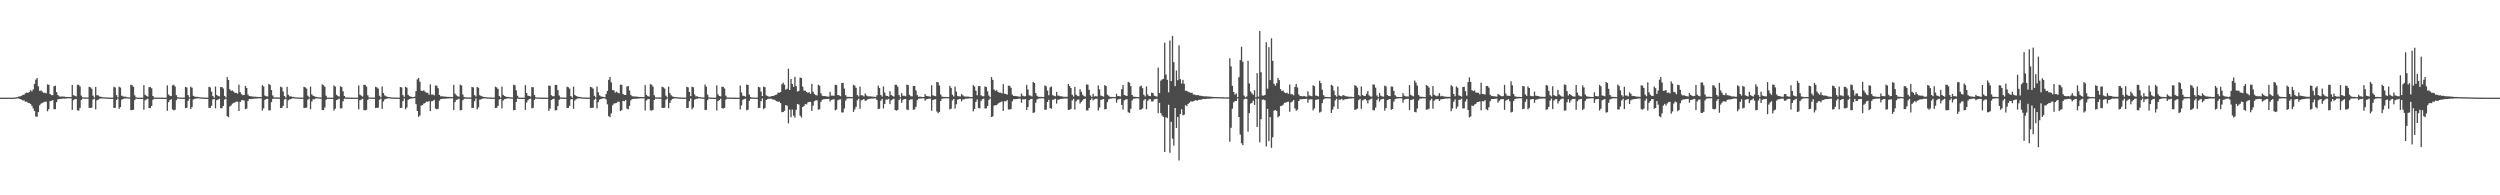 <?xml version="1.0" encoding="UTF-8"?>
<svg xmlns="http://www.w3.org/2000/svg" width="1920" height="150">
  <path d="M0 75.000h1v1.000H0zM1 75.000h1v1.000H1zM2 75.000h1v1.000H2zM3 75.000h1v1.000H3zM4 75.000h1v1.000H4zM5 75.000h1v1.000H5zM6 75.000h1v1.000H6zM7 75.000h1v1.000H7zM8 75.000h1v1.000H8zM9 75.000h1v1.000H9zM10 75.000h1v1.000H10zM11 74.922h1v1.000H11zM12 74.719h1v1.000H12zM13 74.555h1v1.000H13zM14 74.076h1v1.663H14zM15 73.960h1v2.130H15zM16 73.637h1v2.832H16zM17 72.844h1v4.283H17zM18 72.683h1v4.437H18zM19 71.620h1v6.554H19zM20 71.116h1v6.904H20zM21 71.361h1v7.639H21zM22 70.617h1v8.597H22zM23 69.346h1v10.451H23zM24 70.203h1v11.101H24zM25 68.669h1v14.590H25zM26 64.399h1v20.901H26zM27 61.115h1v28.370H27zM28 59.936h1v29.779H28zM29 66.286h1v19.827H29zM30 69.801h1v11.099H30zM31 69.437h1v10.164H31zM32 70.348h1v8.709H32zM33 71.347h1v7.216H33zM34 71.243h1v6.816H34zM35 71.677h1v6.428H35zM36 64.822h1v20.611H36zM37 65.133h1v18.711H37zM38 72.136h1v5.591H38zM39 73.055h1v4.427H39zM40 72.997h1v3.840H40zM41 66.220h1v17.580H41zM42 65.784h1v18.119H42zM43 70.712h1v7.795H43zM44 72.963h1v3.346H44zM45 73.979h1v2.122H45zM46 74.251h1v1.667H46zM47 74.018h1v1.866H47zM48 74.189h1v1.501H48zM49 74.211h1v1.583H49zM50 74.459h1v1.233H50zM51 74.420h1v1.079H51zM52 74.437h1v1.078H52zM53 74.514h1v1.000H53zM54 74.572h1v1.000H54zM55 65.225h1v19.164H55zM56 73.113h1v3.820H56zM57 73.571h1v2.638H57zM58 74.051h1v1.915H58zM59 65.004h1v19.797H59zM60 65.165h1v19.786H60zM61 66.401h1v16.439H61zM62 73.403h1v3.410H62zM63 74.747h1v1.000H63zM64 74.756h1v1.000H64zM65 74.811h1v1.000H65zM66 74.839h1v1.000H66zM67 74.844h1v1.000H67zM68 66.722h1v16.168H68zM69 67.070h1v15.817H69zM70 68.072h1v14.668H70zM71 73.469h1v2.956H71zM72 74.840h1v1.000H72zM73 66.709h1v17.340H73zM74 73.118h1v3.883H74zM75 73.274h1v3.275H75zM76 74.126h1v1.708H76zM77 74.273h1v1.342H77zM78 74.567h1v1.000H78zM79 74.679h1v1.000H79zM80 74.704h1v1.000H80zM81 74.865h1v1.000H81zM82 74.882h1v1.000H82zM83 74.926h1v1.000H83zM84 74.944h1v1.000H84zM85 74.961h1v1.000H85zM86 74.956h1v1.000H86zM87 66.616h1v16.376H87zM88 67.178h1v15.568H88zM89 73.070h1v3.699H89zM90 74.741h1v1.000H90zM91 66.545h1v17.079H91zM92 67.235h1v14.969H92zM93 73.451h1v3.138H93zM94 73.965h1v2.058H94zM95 74.304h1v1.329H95zM96 74.178h1v1.527H96zM97 74.593h1v1.000H97zM98 74.722h1v1.000H98zM99 74.842h1v1.000H99zM100 65.060h1v19.563H100zM101 65.483h1v19.055H101zM102 66.588h1v17.732H102zM103 73.213h1v3.679H103zM104 74.668h1v1.000H104zM105 74.976h1v1.000H105zM106 74.987h1v1.000H106zM107 74.991h1v1.000H107zM108 74.993h1v1.000H108zM109 74.992h1v1.000H109zM110 65.377h1v18.887H110zM111 72.788h1v4.243H111zM112 73.596h1v2.758H112zM113 74.143h1v1.674H113zM114 66.963h1v16.045H114zM115 66.864h1v16.167H115zM116 67.805h1v13.596H116zM117 73.704h1v2.851H117zM118 74.858h1v1.000H118zM119 74.893h1v1.000H119zM120 74.922h1v1.000H120zM121 74.948h1v1.000H121zM122 74.953h1v1.000H122zM123 74.962h1v1.000H123zM124 74.981h1v1.000H124zM125 74.984h1v1.000H125zM126 74.989h1v1.000H126zM127 74.994h1v1.000H127zM128 65.605h1v19.501H128zM129 72.552h1v5.917H129zM130 73.537h1v3.372H130zM131 73.794h1v2.366H131zM132 65.548h1v18.528H132zM133 65.076h1v19.734H133zM134 66.459h1v17.888H134zM135 73.122h1v3.846H135zM136 74.621h1v1.000H136zM137 74.884h1v1.000H137zM138 74.905h1v1.000H138zM139 74.944h1v1.000H139zM140 74.958h1v1.000H140zM141 74.974h1v1.000H141zM142 66.709h1v16.270H142zM143 67.171h1v15.566H143zM144 73.077h1v4.348H144zM145 74.754h1v1.000H145zM146 66.565h1v17.146H146zM147 67.405h1v14.897H147zM148 73.565h1v2.876H148zM149 74.152h1v1.782H149zM150 74.402h1v1.269H150zM151 74.314h1v1.247H151zM152 74.529h1v1.000H152zM153 74.634h1v1.000H153zM154 74.817h1v1.000H154zM155 74.866h1v1.000H155zM156 74.915h1v1.000H156zM157 74.945h1v1.000H157zM158 74.957h1v1.000H158zM159 74.970h1v1.000H159zM160 66.618h1v16.225H160zM161 67.129h1v15.709H161zM162 70.343h1v10.927H162zM163 73.799h1v2.568H163zM164 74.976h1v1.000H164zM165 66.466h1v16.758H165zM166 72.922h1v4.013H166zM167 73.801h1v2.618H167zM168 74.017h1v1.814H168zM169 66.889h1v16.211H169zM170 66.889h1v16.229H170zM171 68.015h1v13.418H171zM172 73.666h1v2.796H172zM173 74.856h1v1.000H173zM174 59.162h1v30.056H174zM175 61.447h1v28.544H175zM176 68.559h1v13.214H176zM177 69.735h1v11.259H177zM178 69.455h1v10.164H178zM179 70.349h1v8.702H179zM180 71.357h1v7.214H180zM181 71.252h1v6.807H181zM182 71.954h1v6.140H182zM183 64.953h1v20.302H183zM184 70.732h1v7.582H184zM185 72.317h1v4.756H185zM186 73.130h1v3.696H186zM187 72.966h1v4.218H187zM188 65.970h1v17.891H188zM189 67.579h1v15.819H189zM190 72.597h1v4.922H190zM191 73.749h1v2.284H191zM192 73.951h1v2.195H192zM193 74.026h1v1.912H193zM194 74.166h1v1.699H194zM195 74.284h1v1.392H195zM196 74.229h1v1.557H196zM197 74.437h1v1.250H197zM198 74.426h1v1.065H198zM199 74.437h1v1.075H199zM200 74.512h1v1.000H200zM201 65.400h1v19.549H201zM202 66.363h1v16.892H202zM203 73.408h1v3.275H203zM204 73.910h1v2.057H204zM205 74.097h1v1.856H205zM206 64.399h1v20.403H206zM207 65.184h1v19.533H207zM208 69.157h1v9.276H208zM209 73.342h1v2.564H209zM210 74.725h1v1.000H210zM211 74.803h1v1.000H211zM212 74.813h1v1.000H212zM213 74.856h1v1.000H213zM214 74.868h1v1.000H214zM215 66.559h1v16.320H215zM216 67.125h1v15.759H216zM217 70.308h1v10.978H217zM218 73.747h1v2.655H218zM219 74.896h1v1.000H219zM220 66.641h1v16.400H220zM221 72.830h1v4.249H221zM222 73.985h1v2.303H222zM223 73.932h1v2.195H223zM224 74.429h1v1.139H224zM225 74.336h1v1.185H225zM226 74.758h1v1.000H226zM227 74.799h1v1.000H227zM228 74.849h1v1.000H228zM229 74.879h1v1.000H229zM230 74.925h1v1.000H230zM231 74.938h1v1.000H231zM232 74.951h1v1.000H232zM233 66.649h1v16.355H233zM234 67.099h1v15.740H234zM235 68.055h1v14.657H235zM236 73.532h1v3.012H236zM237 74.769h1v1.000H237zM238 66.515h1v17.391H238zM239 72.501h1v5.459H239zM240 73.512h1v2.733H240zM241 73.949h1v2.327H241zM242 74.407h1v1.266H242zM243 74.470h1v1.056H243zM244 74.736h1v1.000H244zM245 74.746h1v1.000H245zM246 74.826h1v1.000H246zM247 64.799h1v19.707H247zM248 65.442h1v19.068H248zM249 66.592h1v16.013H249zM250 73.542h1v3.114H250zM251 74.954h1v1.000H251zM252 74.984h1v1.000H252zM253 74.987h1v1.000H253zM254 74.990h1v1.000H254zM255 74.994h1v1.000H255zM256 65.584h1v19.378H256zM257 66.528h1v16.972H257zM258 72.757h1v4.138H258zM259 73.788h1v2.579H259zM260 74.157h1v1.572H260zM261 66.266h1v17.033H261zM262 66.935h1v16.172H262zM263 70.124h1v7.704H263zM264 73.690h1v2.080H264zM265 74.862h1v1.000H265zM266 74.874h1v1.000H266zM267 74.926h1v1.000H267zM268 74.952h1v1.000H268zM269 74.963h1v1.000H269zM270 74.970h1v1.000H270zM271 74.985h1v1.000H271zM272 74.987h1v1.000H272zM273 74.992h1v1.000H273zM274 74.992h1v1.000H274zM275 65.618h1v18.368H275zM276 72.714h1v4.271H276zM277 73.406h1v3.089H277zM278 74.117h1v1.772H278zM279 65.064h1v19.464H279zM280 65.212h1v19.594H280zM281 66.519h1v17.739H281zM282 73.186h1v3.520H282zM283 74.798h1v1.000H283zM284 74.897h1v1.000H284zM285 74.908h1v1.000H285zM286 74.937h1v1.000H286zM287 74.962h1v1.000H287zM288 66.664h1v16.331H288zM289 67.106h1v15.725H289zM290 68.055h1v14.656H290zM291 73.530h1v3.046H291zM292 74.752h1v1.000H292zM293 66.416h1v17.185H293zM294 71.356h1v6.581H294zM295 73.245h1v3.116H295zM296 73.957h1v1.954H296zM297 74.323h1v1.402H297zM298 74.479h1v1.000H298zM299 74.670h1v1.000H299zM300 74.727h1v1.000H300zM301 74.844h1v1.000H301zM302 74.911h1v1.000H302zM303 74.931h1v1.000H303zM304 74.936h1v1.000H304zM305 74.954h1v1.000H305zM306 74.978h1v1.000H306zM307 66.822h1v16.123H307zM308 67.187h1v15.617H308zM309 73.074h1v4.618H309zM310 74.343h1v1.249H310zM311 66.658h1v17.264H311zM312 67.333h1v15.225H312zM313 72.819h1v3.901H313zM314 73.906h1v2.104H314zM315 74.155h1v1.616H315zM316 74.517h1v1.064H316zM317 74.579h1v1.000H317zM318 74.227h1v1.070H318zM319 69.948h1v10.016H319zM320 60.967h1v24.282H320zM321 59.807h1v29.944H321zM322 62.756h1v25.911H322zM323 69.611h1v11.466H323zM324 69.955h1v10.767H324zM325 69.319h1v10.235H325zM326 70.397h1v8.770H326zM327 71.249h1v6.837H327zM328 71.167h1v7.008H328zM329 72.645h1v5.036H329zM330 64.752h1v20.522H330zM331 72.641h1v5.196H331zM332 72.568h1v4.935H332zM333 73.195h1v3.434H333zM334 65.716h1v17.632H334zM335 65.799h1v18.058H335zM336 67.755h1v15.817H336zM337 72.845h1v4.417H337zM338 73.975h1v2.168H338zM339 73.919h1v2.005H339zM340 74.069h1v1.691H340zM341 74.208h1v1.702H341zM342 74.212h1v1.586H342zM343 74.382h1v1.289H343zM344 74.410h1v1.204H344zM345 74.440h1v1.073H345zM346 74.437h1v1.066H346zM347 74.524h1v1.000H347zM348 65.150h1v19.407H348zM349 71.876h1v6.573H349zM350 73.231h1v3.455H350zM351 73.950h1v2.506H351zM352 74.246h1v1.548H352zM353 65.003h1v19.753H353zM354 65.626h1v18.885H354zM355 72.594h1v4.427H355zM356 74.506h1v1.355H356zM357 74.770h1v1.000H357zM358 74.806h1v1.000H358zM359 74.838h1v1.000H359zM360 74.857h1v1.000H360zM361 74.854h1v1.000H361zM362 66.778h1v16.104H362zM363 67.109h1v15.751H363zM364 73.038h1v4.678H364zM365 74.087h1v1.559H365zM366 66.815h1v17.221H366zM367 67.449h1v15.016H367zM368 73.114h1v3.454H368zM369 73.783h1v2.489H369zM370 74.072h1v1.723H370zM371 74.467h1v1.170H371zM372 74.545h1v1.000H372zM373 74.659h1v1.000H373zM374 74.810h1v1.000H374zM375 74.876h1v1.000H375zM376 74.871h1v1.000H376zM377 74.930h1v1.000H377zM378 74.934h1v1.000H378zM379 74.955h1v1.000H379zM380 66.537h1v16.440H380zM381 67.127h1v15.739H381zM382 68.304h1v13.006H382zM383 73.799h1v2.566H383zM384 74.967h1v1.000H384zM385 66.570h1v16.621H385zM386 72.898h1v4.246H386zM387 73.705h1v2.456H387zM388 74.174h1v1.721H388zM389 74.506h1v1.175H389zM390 74.451h1v1.018H390zM391 74.719h1v1.000H391zM392 74.773h1v1.000H392zM393 74.862h1v1.000H393zM394 65.084h1v19.576H394zM395 65.476h1v18.990H395zM396 69.368h1v8.902H396zM397 73.541h1v2.209H397zM398 74.971h1v1.000H398zM399 74.983h1v1.000H399zM400 74.987h1v1.000H400zM401 74.992h1v1.000H401zM402 74.993h1v1.000H402zM403 65.359h1v19.015H403zM404 71.395h1v7.353H404zM405 73.470h1v3.527H405zM406 73.708h1v2.410H406zM407 74.185h1v1.535H407zM408 66.898h1v16.370H408zM409 66.972h1v15.833H409zM410 72.959h1v3.724H410zM411 74.651h1v1.007H411zM412 74.883h1v1.000H412zM413 74.899h1v1.000H413zM414 74.930h1v1.000H414zM415 74.952h1v1.000H415zM416 74.968h1v1.000H416zM417 74.974h1v1.000H417zM418 74.982h1v1.000H418zM419 74.991h1v1.000H419zM420 74.992h1v1.000H420zM421 65.691h1v19.436H421zM422 65.931h1v17.466H422zM423 73.188h1v3.593H423zM424 73.894h1v2.216H424zM425 73.956h1v1.874H425zM426 65.200h1v19.608H426zM427 65.259h1v19.366H427zM428 69.237h1v12.288H428zM429 73.391h1v3.272H429zM430 74.861h1v1.000H430zM431 74.892h1v1.000H431zM432 74.931h1v1.000H432zM433 74.943h1v1.000H433zM434 74.958h1v1.000H434zM435 66.616h1v16.358H435zM436 67.029h1v15.841H436zM437 68.069h1v13.236H437zM438 73.799h1v2.569H438zM439 74.975h1v1.000H439zM440 66.551h1v17.064H440zM441 72.891h1v4.308H441zM442 73.675h1v2.521H442zM443 74.159h1v1.529H443zM444 74.388h1v1.280H444zM445 74.469h1v1.001H445zM446 74.754h1v1.000H446zM447 74.798h1v1.000H447zM448 74.879h1v1.000H448zM449 74.911h1v1.000H449zM450 74.928h1v1.000H450zM451 74.946h1v1.000H451zM452 74.949h1v1.000H452zM453 66.700h1v16.192H453zM454 67.093h1v15.738H454zM455 68.043h1v14.681H455zM456 73.527h1v3.056H456zM457 74.753h1v1.000H457zM458 66.435h1v16.808H458zM459 70.936h1v7.564H459zM460 73.202h1v3.356H460zM461 74.053h1v1.995H461zM462 74.240h1v1.481H462zM463 74.454h1v1.046H463zM464 74.584h1v1.000H464zM465 72.123h1v4.234H465zM466 69.848h1v10.294H466zM467 61.282h1v27.956H467zM468 59.151h1v30.832H468zM469 63.288h1v23.740H469zM470 69.154h1v11.741H470zM471 69.398h1v10.173H471zM472 71.131h1v8.163H472zM473 70.348h1v8.726H473zM474 71.223h1v6.867H474zM475 71.670h1v6.450H475zM476 65.040h1v20.275H476zM477 65.105h1v19.484H477zM478 72.168h1v5.291H478zM479 72.834h1v4.905H479zM480 72.959h1v3.863H480zM481 66.439h1v17.033H481zM482 66.103h1v17.908H482zM483 69.482h1v11.828H483zM484 72.806h1v4.280H484zM485 73.924h1v2.197H485zM486 74.044h1v1.859H486zM487 74.072h1v1.784H487zM488 74.204h1v1.670H488zM489 74.211h1v1.572H489zM490 74.385h1v1.299H490zM491 74.426h1v1.192H491zM492 74.437h1v1.080H492zM493 74.510h1v1.000H493zM494 74.576h1v1.000H494zM495 65.369h1v19.488H495zM496 72.919h1v4.241H496zM497 73.817h1v2.398H497zM498 74.126h1v1.909H498zM499 64.664h1v20.000H499zM500 65.062h1v19.955H500zM501 66.519h1v17.894H501zM502 73.187h1v3.623H502zM503 74.762h1v1.000H503zM504 74.806h1v1.000H504zM505 74.825h1v1.000H505zM506 74.862h1v1.000H506zM507 74.844h1v1.000H507zM508 66.628h1v16.209H508zM509 67.052h1v15.819H509zM510 68.012h1v14.751H510zM511 73.489h1v3.116H511zM512 74.686h1v1.000H512zM513 66.579h1v16.516H513zM514 71.514h1v7.515H514zM515 73.172h1v3.842H515zM516 74.084h1v1.919H516zM517 74.329h1v1.370H517zM518 74.531h1v1.000H518zM519 74.643h1v1.000H519zM520 74.712h1v1.000H520zM521 74.818h1v1.000H521zM522 74.854h1v1.000H522zM523 74.912h1v1.000H523zM524 74.930h1v1.000H524zM525 74.954h1v1.000H525zM526 74.951h1v1.000H526zM527 66.668h1v16.346H527zM528 67.143h1v15.666H528zM529 70.650h1v7.044H529zM530 73.792h1v1.808H530zM531 66.569h1v17.388H531zM532 66.999h1v15.645H532zM533 72.489h1v4.042H533zM534 74.052h1v1.911H534zM535 73.908h1v1.856H535zM536 74.498h1v1.078H536zM537 74.596h1v1.000H537zM538 74.706h1v1.000H538zM539 74.810h1v1.000H539zM540 74.862h1v1.000H540zM541 64.941h1v19.613H541zM542 66.584h1v17.746H542zM543 72.660h1v4.257H543zM544 74.690h1v1.000H544zM545 74.980h1v1.000H545zM546 74.983h1v1.000H546zM547 74.990h1v1.000H547zM548 74.994h1v1.000H548zM549 74.994h1v1.000H549zM550 65.547h1v19.331H550zM551 72.478h1v5.168H551zM552 73.733h1v3.071H552zM553 74.037h1v1.774H553zM554 66.584h1v16.480H554zM555 66.770h1v16.582H555zM556 67.958h1v14.885H556zM557 73.485h1v3.017H557zM558 74.813h1v1.000H558zM559 74.880h1v1.000H559zM560 74.931h1v1.000H560zM561 74.943h1v1.000H561zM562 74.962h1v1.000H562zM563 74.968h1v1.000H563zM564 74.980h1v1.000H564zM565 74.990h1v1.000H565zM566 74.992h1v1.000H566zM567 74.993h1v1.000H567zM568 65.616h1v18.450H568zM569 70.975h1v10.015H569zM570 73.487h1v3.191H570zM571 73.685h1v2.444H571zM572 74.218h1v1.544H572zM573 64.913h1v19.822H573zM574 65.261h1v18.998H574zM575 72.589h1v4.837H575zM576 74.543h1v1.270H576zM577 74.876h1v1.000H577zM578 74.916h1v1.000H578zM579 74.946h1v1.000H579zM580 74.946h1v1.000H580zM581 74.976h1v1.000H581zM582 66.664h1v16.356H582zM583 67.128h1v15.672H583zM584 70.340h1v7.350H584zM585 73.801h1v1.792H585zM586 66.519h1v17.391H586zM587 66.981h1v15.976H587zM588 73.224h1v3.552H588zM589 73.832h1v2.227H589zM590 74.201h1v1.629H590zM591 74.236h1v1.532H591zM592 73.852h1v2.013H592zM593 73.686h1v2.729H593zM594 73.548h1v2.957H594zM595 72.847h1v4.244H595zM596 72.624h1v5.119H596zM597 71.114h1v7.061H597zM598 71.242h1v6.764H598zM599 70.691h1v8.517H599zM600 64.733h1v21.435H600zM601 63.528h1v22.502H601zM602 65.066h1v20.039H602zM603 68.844h1v11.836H603zM604 68.125h1v13.112H604zM605 52.801h1v41.950H605zM606 69.129h1v15.051H606zM607 60.612h1v29.393H607zM608 64.452h1v19.711H608zM609 66.690h1v22.073H609zM610 58.965h1v31.419H610zM611 66.183h1v18.220H611zM612 70.311h1v9.533H612zM613 69.806h1v10.523H613zM614 59.588h1v29.305H614zM615 59.920h1v30.354H615zM616 66.531h1v15.640H616zM617 69.577h1v11.926H617zM618 69.680h1v10.253H618zM619 70.669h1v9.536H619zM620 71.253h1v7.408H620zM621 70.821h1v7.427H621zM622 72.029h1v6.247H622zM623 64.407h1v20.786H623zM624 70.525h1v10.635H624zM625 72.150h1v5.640H625zM626 73.063h1v3.985H626zM627 73.266h1v3.806H627zM628 65.077h1v19.160H628zM629 65.864h1v18.014H629zM630 71.646h1v6.655H630zM631 73.484h1v3.163H631zM632 73.760h1v2.475H632zM633 73.704h1v2.409H633zM634 73.984h1v1.998H634zM635 74.117h1v1.877H635zM636 74.217h1v1.678H636zM637 70.613h1v7.356H637zM638 73.426h1v3.338H638zM639 73.416h1v3.012H639zM640 73.587h1v2.661H640zM641 65.065h1v19.647H641zM642 65.342h1v18.724H642zM643 72.983h1v4.031H643zM644 73.288h1v3.184H644zM645 73.883h1v2.376H645zM646 63.813h1v22.547H646zM647 63.612h1v22.734H647zM648 68.053h1v15.267H648zM649 73.070h1v4.174H649zM650 74.360h1v1.343H650zM651 74.403h1v1.197H651zM652 74.326h1v1.202H652zM653 74.549h1v1.000H653zM654 74.536h1v1.000H654zM655 65.082h1v20.868H655zM656 65.818h1v18.266H656zM657 67.459h1v14.614H657zM658 72.998h1v4.076H658zM659 74.099h1v1.691H659zM660 66.564h1v16.995H660zM661 73.173h1v3.858H661zM662 73.225h1v3.387H662zM663 74.058h1v1.955H663zM664 71.791h1v5.713H664zM665 73.338h1v3.821H665zM666 73.927h1v2.301H666zM667 73.975h1v1.938H667zM668 73.998h1v1.788H668zM669 74.160h1v1.554H669zM670 74.265h1v1.437H670zM671 74.337h1v1.236H671zM672 74.429h1v1.133H672zM673 73.150h1v3.670H673zM674 65.753h1v18.026H674zM675 67.557h1v15.971H675zM676 72.928h1v4.367H676zM677 74.145h1v1.768H677zM678 66.372h1v16.928H678zM679 71.046h1v8.789H679zM680 73.455h1v2.960H680zM681 73.739h1v2.741H681zM682 74.188h1v1.724H682zM683 70.036h1v9.920H683zM684 72.913h1v4.180H684zM685 73.638h1v2.707H685zM686 74.183h1v1.655H686zM687 65.101h1v19.434H687zM688 65.103h1v19.882H688zM689 66.502h1v17.873H689zM690 73.011h1v3.795H690zM691 74.633h1v1.000H691zM692 71.521h1v7.432H692zM693 73.537h1v3.123H693zM694 73.500h1v2.593H694zM695 73.913h1v2.045H695zM696 64.967h1v19.198H696zM697 65.384h1v19.124H697zM698 72.797h1v4.058H698zM699 73.888h1v2.405H699zM700 74.018h1v2.199H700zM701 65.953h1v18.357H701zM702 66.028h1v17.974H702zM703 69.500h1v12.535H703zM704 73.066h1v3.851H704zM705 74.321h1v1.469H705zM706 74.142h1v1.534H706zM707 74.349h1v1.267H707zM708 74.498h1v1.000H708zM709 74.502h1v1.024H709zM710 72.290h1v5.021H710zM711 73.638h1v2.621H711zM712 73.855h1v2.157H712zM713 73.964h1v1.792H713zM714 74.261h1v1.457H714zM715 65.416h1v19.623H715zM716 73.211h1v3.625H716zM717 73.646h1v2.736H717zM718 73.890h1v2.364H718zM719 62.909h1v22.756H719zM720 63.250h1v23.648H720zM721 65.697h1v20.208H721zM722 72.549h1v5.039H722zM723 74.205h1v1.635H723zM724 74.416h1v1.208H724zM725 74.444h1v1.109H725zM726 74.469h1v1.003H726zM727 74.541h1v1.000H727zM728 74.524h1v1.000H728zM729 65.922h1v18.081H729zM730 67.471h1v16.046H730zM731 72.752h1v4.401H731zM732 74.099h1v1.875H732zM733 66.460h1v16.960H733zM734 70.374h1v9.747H734zM735 73.783h1v2.787H735zM736 73.969h1v2.131H736zM737 74.093h1v1.894H737zM738 72.261h1v5.596H738zM739 73.190h1v3.199H739zM740 74.020h1v2.246H740zM741 74.159h1v1.683H741zM742 74.201h1v1.554H742zM743 74.162h1v1.583H743zM744 74.382h1v1.176H744zM745 74.469h1v1.026H745zM746 74.473h1v1.024H746zM747 65.365h1v20.195H747zM748 66.441h1v17.336H748zM749 69.692h1v8.595H749zM750 73.142h1v3.203H750zM751 66.217h1v16.655H751zM752 66.103h1v17.142H752zM753 73.141h1v4.284H753zM754 73.873h1v2.256H754zM755 73.930h1v1.852H755zM756 66.368h1v16.952H756zM757 66.810h1v16.383H757zM758 70.084h1v11.318H758zM759 73.394h1v3.323H759zM760 74.632h1v1.000H760zM761 59.201h1v30.636H761zM762 61.353h1v28.023H762zM763 68.750h1v12.353H763zM764 69.723h1v11.111H764zM765 69.298h1v11.377H765zM766 70.615h1v8.979H766zM767 71.130h1v7.740H767zM768 71.136h1v7.340H768zM769 71.732h1v6.203H769zM770 64.663h1v20.460H770zM771 71.943h1v5.826H771zM772 72.132h1v5.734H772zM773 72.665h1v4.241H773zM774 65.801h1v18.247H774zM775 65.886h1v18.306H775zM776 67.379h1v16.271H776zM777 72.633h1v5.213H777zM778 73.700h1v2.464H778zM779 73.671h1v2.590H779zM780 73.903h1v2.153H780zM781 73.957h1v2.063H781zM782 74.214h1v1.520H782zM783 74.230h1v1.566H783zM784 71.820h1v7.062H784zM785 73.489h1v2.756H785zM786 73.960h1v2.443H786zM787 73.874h1v2.185H787zM788 65.202h1v19.300H788zM789 68.786h1v13.430H789zM790 73.213h1v3.708H790zM791 73.439h1v2.767H791zM792 74.102h1v1.797H792zM793 62.850h1v23.903H793zM794 63.750h1v22.589H794zM795 71.520h1v7.398H795zM796 73.589h1v2.734H796zM797 74.274h1v1.536H797zM798 74.384h1v1.260H798zM799 74.358h1v1.210H799zM800 74.466h1v1.006H800zM801 74.453h1v1.108H801zM802 65.595h1v18.752H802zM803 66.262h1v17.971H803zM804 69.574h1v8.745H804zM805 73.155h1v3.432H805zM806 67.056h1v15.951H806zM807 66.403h1v17.154H807zM808 73.128h1v3.566H808zM809 73.597h1v2.781H809zM810 73.925h1v1.968H810zM811 70.606h1v8.947H811zM812 73.436h1v3.122H812zM813 73.542h1v2.901H813zM814 74.005h1v2.015H814zM815 73.942h1v1.907H815zM816 74.268h1v1.541H816zM817 74.341h1v1.296H817zM818 74.320h1v1.379H818zM819 74.327h1v1.306H819zM820 64.528h1v19.899H820zM821 65.985h1v18.311H821zM822 67.601h1v16.050H822zM823 72.794h1v4.386H823zM824 74.155h1v1.755H824zM825 66.696h1v17.431H825zM826 72.776h1v4.972H826zM827 73.558h1v3.023H827zM828 73.930h1v2.443H828zM829 68.497h1v11.021H829zM830 70.461h1v7.779H830zM831 72.729h1v4.329H831zM832 73.767h1v2.258H832zM833 74.193h1v1.604H833zM834 64.853h1v19.915H834zM835 64.998h1v19.831H835zM836 69.009h1v13.886H836zM837 73.259h1v3.651H837zM838 74.456h1v1.066H838zM839 72.020h1v5.063H839zM840 74.080h1v2.149H840zM841 73.843h1v2.046H841zM842 74.074h1v1.745H842zM843 65.658h1v19.156H843zM844 68.660h1v13.921H844zM845 73.362h1v3.399H845zM846 73.800h1v2.562H846zM847 74.177h1v1.784H847zM848 65.377h1v18.649H848zM849 66.098h1v17.657H849zM850 72.632h1v5.827H850zM851 73.518h1v2.778H851zM852 74.335h1v1.427H852zM853 74.441h1v1.302H853zM854 74.372h1v1.169H854zM855 74.527h1v1.000H855zM856 74.567h1v1.000H856zM857 71.967h1v6.957H857zM858 73.794h1v2.768H858zM859 73.845h1v2.269H859zM860 74.060h1v1.818H860zM861 68.520h1v12.093H861zM862 65.275h1v18.855H862zM863 72.923h1v4.198H863zM864 73.409h1v2.994H864zM865 73.730h1v2.457H865zM866 62.784h1v23.436H866zM867 63.553h1v23.147H867zM868 66.159h1v17.354H868zM869 72.920h1v4.255H869zM870 74.172h1v1.661H870zM871 74.270h1v1.441H871zM872 74.410h1v1.125H872zM873 74.488h1v1.006H873zM874 74.547h1v1.000H874zM875 66.393h1v17.979H875zM876 65.753h1v18.252H876zM877 67.687h1v15.573H877zM878 72.736h1v4.367H878zM879 74.010h1v2.033H879zM880 66.345h1v17.558H880zM881 72.570h1v4.847H881zM882 73.739h1v2.559H882zM883 73.857h1v2.254H883zM884 71.183h1v6.760H884zM885 71.428h1v6.527H885zM886 73.495h1v2.815H886zM887 73.884h1v2.206H887zM888 74.190h1v1.641H888zM889 51.908h1v34.991H889zM890 71.415h1v7.569H890zM891 61.961h1v24.875H891zM892 60.954h1v27.723H892zM893 60.567h1v29.165H893zM894 32.768h1v83.951H894zM895 57.260h1v32.733H895zM896 61.267h1v29.470H896zM897 70.838h1v9.623H897zM898 31.119h1v86.194H898zM899 62.316h1v31.212H899zM900 27.571h1v78.856H900zM901 47.757h1v64.077H901zM902 66.145h1v16.783H902zM903 54.178h1v44.199H903zM904 61.594h1v28.205H904zM905 34.809h1v88.404H905zM906 60.804h1v26.829H906zM907 64.162h1v19.748H907zM908 61.362h1v27.235H908zM909 64.337h1v23.781H909zM910 69.744h1v11.026H910zM911 69.698h1v11.820H911zM912 70.490h1v9.343H912zM913 70.933h1v8.035H913zM914 71.325h1v6.507H914zM915 71.223h1v6.866H915zM916 72.551h1v5.205H916zM917 72.586h1v4.776H917zM918 73.126h1v3.744H918zM919 73.053h1v4.345H919zM920 73.109h1v3.631H920zM921 73.547h1v3.067H921zM922 73.568h1v2.987H922zM923 73.826h1v2.379H923zM924 73.916h1v2.005H924zM925 74.055h1v2.060H925zM926 73.956h1v1.992H926zM927 74.115h1v1.659H927zM928 74.158h1v1.664H928zM929 74.257h1v1.496H929zM930 74.333h1v1.340H930zM931 74.372h1v1.186H931zM932 74.487h1v1.033H932zM933 74.523h1v1.000H933zM934 74.507h1v1.000H934zM935 74.590h1v1.000H935zM936 74.584h1v1.000H936zM937 74.660h1v1.000H937zM938 74.651h1v1.000H938zM939 74.671h1v1.000H939zM940 74.735h1v1.000H940zM941 74.728h1v1.000H941zM942 74.769h1v1.000H942zM943 74.779h1v1.000H943zM944 44.735h1v64.175H944zM945 50.972h1v47.155H945zM946 65.914h1v17.600H946zM947 70.644h1v8.000H947zM948 72.643h1v4.924H948zM949 71.741h1v5.863H949zM950 74.537h1v1.024H950zM951 59.265h1v30.636H951zM952 46.199h1v57.113H952zM953 35.900h1v74.140H953zM954 47.368h1v64.116H954zM955 73.435h1v2.845H955zM956 74.736h1v1.000H956zM957 74.072h1v1.839H957zM958 46.695h1v54.472H958zM959 64.115h1v22.770H959zM960 70.266h1v9.308H960zM961 71.664h1v7.323H961zM962 72.807h1v4.481H962zM963 69.324h1v11.279H963zM964 74.719h1v1.000H964zM965 56.182h1v41.425H965zM966 74.257h1v1.404H966zM967 23.835h1v85.499H967zM968 55.507h1v36.072H968zM969 73.308h1v3.213H969zM970 73.464h1v3.018H970zM971 72.905h1v4.097H971zM972 32.424h1v80.016H972zM973 68.079h1v15.518H973zM974 36.254h1v72.131H974zM975 61.555h1v28.381H975zM976 29.418h1v84.119H976zM977 46.683h1v58.777H977zM978 64.345h1v20.576H978zM979 65.776h1v18.819H979zM980 63.889h1v21.234H980zM981 59.874h1v30.303H981zM982 61.543h1v27.599H982zM983 68.411h1v13.084H983zM984 69.918h1v11.284H984zM985 69.520h1v10.849H985zM986 70.975h1v8.050H986zM987 71.553h1v7.220H987zM988 71.159h1v7.124H988zM989 72.045h1v6.030H989zM990 64.901h1v20.959H990zM991 72.413h1v6.290H991zM992 72.385h1v5.582H992zM993 73.161h1v3.665H993zM994 66.699h1v16.595H994zM995 64.532h1v20.527H995zM996 67.148h1v17.073H996zM997 72.485h1v5.076H997zM998 73.776h1v2.490H998zM999 73.770h1v2.443H999zM1000 74.024h1v2.181H1000zM1001 73.725h1v2.251H1001zM1002 74.065h1v1.927H1002zM1003 74.176h1v1.672H1003zM1004 70.134h1v8.691H1004zM1005 73.328h1v3.095H1005zM1006 73.593h1v2.696H1006zM1007 73.954h1v2.273H1007zM1008 65.502h1v19.244H1008zM1009 66.219h1v17.045H1009zM1010 73.361h1v3.350H1010zM1011 73.612h1v2.868H1011zM1012 74.042h1v2.135H1012zM1013 62.005h1v24.438H1013zM1014 63.794h1v22.027H1014zM1015 68.874h1v10.337H1015zM1016 73.129h1v3.299H1016zM1017 74.300h1v1.396H1017zM1018 74.466h1v1.110H1018zM1019 74.520h1v1.063H1019zM1020 74.571h1v1.000H1020zM1021 74.615h1v1.000H1021zM1022 65.112h1v21.666H1022zM1023 65.895h1v18.287H1023zM1024 69.565h1v12.351H1024zM1025 73.138h1v3.907H1025zM1026 74.189h1v1.678H1026zM1027 66.459h1v17.204H1027zM1028 73.277h1v3.255H1028zM1029 73.787h1v2.735H1029zM1030 73.997h1v1.888H1030zM1031 72.964h1v4.028H1031zM1032 73.443h1v2.936H1032zM1033 73.900h1v2.272H1033zM1034 73.978h1v2.096H1034zM1035 74.262h1v1.568H1035zM1036 74.283h1v1.376H1036zM1037 74.279h1v1.466H1037zM1038 74.409h1v1.157H1038zM1039 74.478h1v1.000H1039zM1040 65.416h1v18.974H1040zM1041 66.015h1v18.106H1041zM1042 67.287h1v16.137H1042zM1043 72.959h1v4.016H1043zM1044 73.949h1v2.017H1044zM1045 66.381h1v17.196H1045zM1046 73.035h1v4.137H1046zM1047 73.608h1v2.949H1047zM1048 73.743h1v2.289H1048zM1049 72.032h1v5.090H1049zM1050 69.876h1v9.525H1050zM1051 73.207h1v3.651H1051zM1052 74.028h1v2.130H1052zM1053 74.244h1v1.437H1053zM1054 64.763h1v19.866H1054zM1055 65.077h1v19.689H1055zM1056 67.332h1v15.299H1056zM1057 73.314h1v3.573H1057zM1058 74.503h1v1.000H1058zM1059 71.343h1v6.703H1059zM1060 73.511h1v2.995H1060zM1061 73.981h1v2.113H1061zM1062 74.244h1v1.637H1062zM1063 65.807h1v19.184H1063zM1064 66.370h1v16.638H1064zM1065 72.971h1v3.951H1065zM1066 73.662h1v2.802H1066zM1067 73.852h1v2.173H1067zM1068 66.392h1v17.943H1068zM1069 66.554h1v17.174H1069zM1070 69.797h1v8.218H1070zM1071 73.096h1v3.073H1071zM1072 74.177h1v1.541H1072zM1073 74.479h1v1.206H1073zM1074 74.476h1v1.030H1074zM1075 74.489h1v1.000H1075zM1076 74.510h1v1.000H1076zM1077 71.533h1v7.240H1077zM1078 73.479h1v3.061H1078zM1079 73.962h1v2.104H1079zM1080 74.081h1v1.874H1080zM1081 74.134h1v1.708H1081zM1082 65.351h1v19.208H1082zM1083 72.831h1v4.024H1083zM1084 73.529h1v3.052H1084zM1085 74.005h1v2.109H1085zM1086 61.863h1v24.117H1086zM1087 63.453h1v22.818H1087zM1088 65.765h1v17.598H1088zM1089 72.931h1v4.291H1089zM1090 74.166h1v1.613H1090zM1091 74.306h1v1.422H1091zM1092 74.330h1v1.208H1092zM1093 74.434h1v1.112H1093zM1094 74.530h1v1.000H1094zM1095 65.326h1v18.953H1095zM1096 65.942h1v18.058H1096zM1097 67.253h1v16.280H1097zM1098 73.100h1v3.911H1098zM1099 74.147h1v1.716H1099zM1100 66.078h1v17.432H1100zM1101 72.740h1v4.612H1101zM1102 73.542h1v2.846H1102zM1103 73.899h1v2.214H1103zM1104 73.429h1v2.767H1104zM1105 71.551h1v5.966H1105zM1106 73.925h1v2.401H1106zM1107 73.549h1v2.614H1107zM1108 74.039h1v1.987H1108zM1109 74.137h1v1.708H1109zM1110 74.261h1v1.397H1110zM1111 74.412h1v1.294H1111zM1112 74.365h1v1.202H1112zM1113 74.429h1v1.129H1113zM1114 65.400h1v19.991H1114zM1115 66.330h1v16.985H1115zM1116 72.186h1v5.890H1116zM1117 73.939h1v2.385H1117zM1118 66.429h1v17.009H1118zM1119 67.334h1v14.596H1119zM1120 73.245h1v3.399H1120zM1121 73.655h1v2.910H1121zM1122 74.178h1v1.607H1122zM1123 66.826h1v16.501H1123zM1124 66.686h1v16.506H1124zM1125 70.030h1v7.952H1125zM1126 73.470h1v2.641H1126zM1127 63.027h1v21.470H1127zM1128 59.463h1v30.740H1128zM1129 62.861h1v26.581H1129zM1130 69.282h1v11.804H1130zM1131 70.000h1v11.484H1131zM1132 69.432h1v10.872H1132zM1133 71.088h1v8.653H1133zM1134 71.183h1v7.226H1134zM1135 71.167h1v7.139H1135zM1136 72.434h1v5.448H1136zM1137 63.440h1v21.317H1137zM1138 72.077h1v5.587H1138zM1139 72.313h1v5.549H1139zM1140 72.591h1v4.362H1140zM1141 66.096h1v17.789H1141zM1142 65.924h1v18.711H1142zM1143 67.263h1v15.096H1143zM1144 72.735h1v4.985H1144zM1145 73.645h1v2.553H1145zM1146 73.759h1v2.307H1146zM1147 73.966h1v2.080H1147zM1148 74.048h1v1.821H1148zM1149 74.214h1v1.559H1149zM1150 72.099h1v6.751H1150zM1151 72.869h1v4.522H1151zM1152 73.539h1v2.791H1152zM1153 73.968h1v2.232H1153zM1154 73.795h1v2.313H1154zM1155 65.126h1v19.276H1155zM1156 71.816h1v5.508H1156zM1157 73.459h1v3.235H1157zM1158 73.583h1v2.568H1158zM1159 73.609h1v4.239H1159zM1160 62.469h1v23.929H1160zM1161 65.469h1v20.401H1161zM1162 72.135h1v5.484H1162zM1163 73.993h1v2.030H1163zM1164 74.198h1v1.533H1164zM1165 74.423h1v1.239H1165zM1166 74.290h1v1.246H1166zM1167 74.502h1v1.000H1167zM1168 74.478h1v1.049H1168zM1169 66.063h1v17.735H1169zM1170 66.351h1v17.221H1170zM1171 72.483h1v5.726H1171zM1172 73.643h1v2.543H1172zM1173 66.356h1v17.568H1173zM1174 67.560h1v15.277H1174zM1175 73.584h1v2.880H1175zM1176 73.891h1v2.288H1176zM1177 73.859h1v2.155H1177zM1178 70.357h1v8.630H1178zM1179 73.397h1v3.205H1179zM1180 73.698h1v2.680H1180zM1181 73.795h1v2.176H1181zM1182 74.173h1v1.593H1182zM1183 74.219h1v1.544H1183zM1184 74.359h1v1.293H1184zM1185 74.363h1v1.315H1185zM1186 74.339h1v1.348H1186zM1187 65.306h1v19.011H1187zM1188 65.740h1v18.178H1188zM1189 69.779h1v12.322H1189zM1190 73.146h1v4.107H1190zM1191 74.067h1v1.676H1191zM1192 66.194h1v17.605H1192zM1193 73.078h1v4.111H1193zM1194 73.735h1v2.496H1194zM1195 73.992h1v2.079H1195zM1196 69.028h1v10.502H1196zM1197 72.534h1v5.126H1197zM1198 73.410h1v3.001H1198zM1199 74.150h1v1.686H1199zM1200 74.285h1v1.368H1200zM1201 64.838h1v20.080H1201zM1202 65.222h1v19.631H1202zM1203 69.970h1v8.565H1203zM1204 73.298h1v2.881H1204zM1205 72.187h1v6.704H1205zM1206 72.952h1v4.280H1206zM1207 73.740h1v2.382H1207zM1208 74.122h1v1.821H1208zM1209 74.175h1v1.744H1209zM1210 65.266h1v19.060H1210zM1211 71.166h1v6.569H1211zM1212 73.276h1v3.239H1212zM1213 73.888h1v2.242H1213zM1214 74.108h1v1.804H1214zM1215 65.640h1v18.913H1215zM1216 67.169h1v16.313H1216zM1217 72.551h1v4.911H1217zM1218 73.940h1v2.017H1218zM1219 74.158h1v1.550H1219zM1220 74.354h1v1.309H1220zM1221 74.347h1v1.181H1221zM1222 74.513h1v1.047H1222zM1223 74.491h1v1.000H1223zM1224 70.854h1v8.224H1224zM1225 73.762h1v2.611H1225zM1226 73.872h1v2.225H1226zM1227 73.987h1v1.986H1227zM1228 65.192h1v19.708H1228zM1229 66.206h1v17.277H1229zM1230 73.328h1v3.689H1230zM1231 73.557h1v2.950H1231zM1232 74.008h1v2.099H1232zM1233 62.992h1v23.495H1233zM1234 63.702h1v22.451H1234zM1235 68.205h1v10.729H1235zM1236 72.884h1v3.487H1236zM1237 74.227h1v1.685H1237zM1238 74.330h1v1.264H1238zM1239 74.390h1v1.153H1239zM1240 74.434h1v1.091H1240zM1241 74.540h1v1.000H1241zM1242 64.922h1v19.183H1242zM1243 66.001h1v17.995H1243zM1244 69.432h1v12.393H1244zM1245 73.071h1v4.076H1245zM1246 74.182h1v1.640H1246zM1247 66.601h1v17.157H1247zM1248 73.348h1v3.605H1248zM1249 73.361h1v3.137H1249zM1250 74.034h1v1.946H1250zM1251 70.932h1v8.987H1251zM1252 71.989h1v5.134H1252zM1253 73.581h1v2.828H1253zM1254 73.804h1v2.506H1254zM1255 73.791h1v2.223H1255zM1256 74.167h1v1.802H1256zM1257 74.173h1v1.607H1257zM1258 74.234h1v1.462H1258zM1259 74.379h1v1.308H1259zM1260 65.514h1v18.282H1260zM1261 65.739h1v18.476H1261zM1262 67.518h1v15.918H1262zM1263 72.695h1v4.547H1263zM1264 73.889h1v1.894H1264zM1265 63.221h1v21.668H1265zM1266 70.863h1v8.068H1266zM1267 72.703h1v4.888H1267zM1268 73.632h1v2.538H1268zM1269 73.782h1v2.365H1269zM1270 66.518h1v16.965H1270zM1271 67.754h1v15.170H1271zM1272 72.125h1v5.552H1272zM1273 69.541h1v10.898H1273zM1274 61.218h1v28.066H1274zM1275 59.122h1v30.910H1275zM1276 63.386h1v23.654H1276zM1277 69.766h1v11.338H1277zM1278 69.607h1v10.148H1278zM1279 69.057h1v11.997H1279zM1280 71.265h1v8.151H1280zM1281 70.999h1v7.376H1281zM1282 71.733h1v6.455H1282zM1283 62.531h1v24.767H1283zM1284 64.228h1v21.402H1284zM1285 70.565h1v8.990H1285zM1286 70.967h1v6.994H1286zM1287 72.345h1v6.268H1287zM1288 65.066h1v20.314H1288zM1289 65.386h1v19.137H1289zM1290 68.998h1v10.360H1290zM1291 72.574h1v4.589H1291zM1292 73.403h1v3.019H1292zM1293 73.134h1v3.257H1293zM1294 73.676h1v2.459H1294zM1295 73.865h1v2.206H1295zM1296 74.088h1v1.786H1296zM1297 71.467h1v7.455H1297zM1298 72.902h1v3.913H1298zM1299 73.550h1v3.057H1299zM1300 73.869h1v2.345H1300zM1301 73.645h1v2.266H1301zM1302 65.265h1v19.277H1302zM1303 72.719h1v5.195H1303zM1304 73.567h1v3.044H1304zM1305 73.934h1v2.380H1305zM1306 63.355h1v23.327H1306zM1307 63.363h1v23.363H1307zM1308 65.548h1v20.340H1308zM1309 72.614h1v4.535H1309zM1310 74.230h1v1.567H1310zM1311 74.334h1v1.246H1311zM1312 74.230h1v1.359H1312zM1313 74.376h1v1.118H1313zM1314 74.441h1v1.000H1314zM1315 65.442h1v18.181H1315zM1316 65.766h1v18.365H1316zM1317 67.382h1v16.163H1317zM1318 72.884h1v4.460H1318zM1319 74.074h1v1.943H1319zM1320 63.631h1v22.939H1320zM1321 69.428h1v10.895H1321zM1322 71.186h1v7.676H1322zM1323 72.852h1v4.956H1323zM1324 73.102h1v4.786H1324zM1325 71.539h1v6.642H1325zM1326 73.065h1v3.702H1326zM1327 73.272h1v3.184H1327zM1328 73.490h1v2.943H1328zM1329 73.872h1v2.369H1329zM1330 74.152h1v1.788H1330zM1331 74.002h1v1.846H1331zM1332 74.315h1v1.316H1332zM1333 74.304h1v1.450H1333zM1334 65.538h1v19.936H1334zM1335 66.239h1v17.715H1335zM1336 72.195h1v6.091H1336zM1337 73.398h1v2.863H1337zM1338 66.010h1v17.325H1338zM1339 66.572h1v16.174H1339zM1340 73.199h1v3.414H1340zM1341 73.670h1v2.550H1341zM1342 74.090h1v1.890H1342zM1343 70.491h1v8.707H1343zM1344 72.987h1v4.108H1344zM1345 73.680h1v2.905H1345zM1346 74.134h1v1.565H1346zM1347 72.578h1v4.731H1347zM1348 64.720h1v19.997H1348zM1349 66.455h1v17.995H1349zM1350 73.020h1v4.184H1350zM1351 74.458h1v1.124H1351zM1352 70.470h1v8.594H1352zM1353 73.340h1v3.305H1353zM1354 73.688h1v2.457H1354zM1355 73.985h1v2.161H1355zM1356 74.037h1v1.845H1356zM1357 63.003h1v24.714H1357zM1358 69.437h1v10.867H1358zM1359 71.732h1v6.990H1359zM1360 72.853h1v4.934H1360zM1361 64.916h1v22.238H1361zM1362 65.161h1v19.729H1362zM1363 67.107h1v17.113H1363zM1364 72.515h1v4.724H1364zM1365 73.632h1v2.696H1365zM1366 73.804h1v2.319H1366zM1367 74.028h1v1.858H1367zM1368 74.296h1v1.505H1368zM1369 74.306h1v1.399H1369zM1370 72.257h1v5.139H1370zM1371 72.242h1v5.027H1371zM1372 73.858h1v2.412H1372zM1373 74.120h1v1.864H1373zM1374 74.254h1v1.610H1374zM1375 65.493h1v18.696H1375zM1376 69.834h1v9.252H1376zM1377 73.323h1v3.783H1377zM1378 73.800h1v2.672H1378zM1379 74.118h1v1.696H1379zM1380 62.044h1v23.975H1380zM1381 63.697h1v21.883H1381zM1382 71.559h1v6.064H1382zM1383 74.060h1v2.280H1383zM1384 74.271h1v1.482H1384zM1385 74.441h1v1.096H1385zM1386 74.541h1v1.000H1386zM1387 74.417h1v1.133H1387zM1388 74.525h1v1.000H1388zM1389 65.795h1v18.069H1389zM1390 66.189h1v17.376H1390zM1391 71.914h1v6.234H1391zM1392 73.360h1v2.876H1392zM1393 63.699h1v22.687H1393zM1394 65.127h1v19.557H1394zM1395 70.328h1v8.677H1395zM1396 71.748h1v6.069H1396zM1397 72.817h1v4.845H1397zM1398 70.909h1v7.696H1398zM1399 72.983h1v4.036H1399zM1400 73.375h1v3.302H1400zM1401 73.343h1v2.948H1401zM1402 73.499h1v2.601H1402zM1403 73.951h1v2.148H1403zM1404 74.198h1v1.720H1404zM1405 74.230h1v1.603H1405zM1406 74.374h1v1.368H1406zM1407 65.809h1v18.334H1407zM1408 66.170h1v17.621H1408zM1409 67.611h1v14.412H1409zM1410 72.984h1v4.165H1410zM1411 74.178h1v1.677H1411zM1412 66.507h1v17.484H1412zM1413 73.201h1v3.673H1413zM1414 73.389h1v2.844H1414zM1415 73.939h1v2.057H1415zM1416 66.611h1v16.525H1416zM1417 66.768h1v16.457H1417zM1418 67.932h1v14.812H1418zM1419 73.299h1v3.319H1419zM1420 74.674h1v1.000H1420zM1421 64.875h1v19.850H1421zM1422 65.350h1v19.201H1422zM1423 69.266h1v9.117H1423zM1424 73.380h1v2.558H1424zM1425 71.674h1v5.939H1425zM1426 71.896h1v5.543H1426zM1427 73.770h1v2.489H1427zM1428 73.972h1v2.045H1428zM1429 74.263h1v1.664H1429zM1430 62.814h1v24.058H1430zM1431 69.577h1v10.827H1431zM1432 71.045h1v8.516H1432zM1433 72.539h1v5.311H1433zM1434 73.100h1v4.256H1434zM1435 65.500h1v19.091H1435zM1436 65.769h1v18.003H1436zM1437 72.247h1v5.239H1437zM1438 73.764h1v2.455H1438zM1439 74.101h1v1.904H1439zM1440 74.111h1v1.726H1440zM1441 74.398h1v1.312H1441zM1442 74.333h1v1.508H1442zM1443 74.403h1v1.233H1443zM1444 71.768h1v6.893H1444zM1445 73.698h1v3.070H1445zM1446 73.810h1v2.320H1446zM1447 73.948h1v2.017H1447zM1448 65.011h1v19.228H1448zM1449 65.651h1v18.276H1449zM1450 72.756h1v3.833H1450zM1451 73.948h1v2.443H1451zM1452 73.720h1v2.557H1452zM1453 63.157h1v24.275H1453zM1454 63.598h1v22.336H1454zM1455 68.408h1v14.756H1455zM1456 72.904h1v4.142H1456zM1457 74.157h1v1.561H1457zM1458 74.277h1v1.524H1458zM1459 74.362h1v1.138H1459zM1460 74.426h1v1.021H1460zM1461 74.548h1v1.000H1461zM1462 66.147h1v17.667H1462zM1463 66.207h1v17.531H1463zM1464 67.531h1v14.133H1464zM1465 72.805h1v4.216H1465zM1466 74.058h1v1.880H1466zM1467 64.484h1v21.966H1467zM1468 70.511h1v9.331H1468zM1469 71.200h1v7.520H1469zM1470 72.820h1v4.822H1470zM1471 70.739h1v7.846H1471zM1472 72.291h1v5.095H1472zM1473 73.211h1v3.728H1473zM1474 73.292h1v3.037H1474zM1475 73.533h1v2.752H1475zM1476 73.399h1v2.744H1476zM1477 74.086h1v1.815H1477zM1478 74.301h1v1.540H1478zM1479 74.211h1v1.613H1479zM1480 65.271h1v18.045H1480zM1481 65.758h1v18.532H1481zM1482 67.697h1v15.595H1482zM1483 72.916h1v4.322H1483zM1484 73.888h1v1.998H1484zM1485 66.188h1v17.497H1485zM1486 71.074h1v10.121H1486zM1487 73.332h1v3.644H1487zM1488 73.682h1v2.337H1488zM1489 74.210h1v1.580H1489zM1490 68.976h1v10.439H1490zM1491 72.899h1v4.299H1491zM1492 73.724h1v2.771H1492zM1493 74.264h1v1.550H1493zM1494 65.087h1v19.505H1494zM1495 65.108h1v19.653H1495zM1496 66.373h1v18.112H1496zM1497 73.064h1v3.855H1497zM1498 74.542h1v1.057H1498zM1499 72.163h1v6.562H1499zM1500 73.838h1v2.716H1500zM1501 73.851h1v2.096H1501zM1502 74.138h1v1.746H1502zM1503 63.176h1v24.293H1503zM1504 63.091h1v22.694H1504zM1505 70.445h1v8.919H1505zM1506 72.142h1v5.861H1506zM1507 72.624h1v5.193H1507zM1508 64.111h1v20.607H1508zM1509 65.396h1v19.083H1509zM1510 69.166h1v12.972H1510zM1511 73.075h1v4.216H1511zM1512 73.818h1v2.299H1512zM1513 74.074h1v2.073H1513zM1514 74.061h1v1.755H1514zM1515 74.328h1v1.384H1515zM1516 74.341h1v1.429H1516zM1517 72.781h1v4.161H1517zM1518 73.680h1v2.605H1518zM1519 73.843h1v2.217H1519zM1520 74.093h1v1.832H1520zM1521 74.369h1v1.589H1521zM1522 65.305h1v19.500H1522zM1523 72.531h1v4.770H1523zM1524 73.549h1v2.889H1524zM1525 73.853h1v2.518H1525zM1526 61.807h1v24.502H1526zM1527 63.537h1v22.549H1527zM1528 65.581h1v19.881H1528zM1529 72.489h1v4.831H1529zM1530 74.233h1v1.649H1530zM1531 74.403h1v1.197H1531zM1532 74.410h1v1.178H1532zM1533 74.443h1v1.013H1533zM1534 74.496h1v1.000H1534zM1535 65.490h1v15.886H1535zM1536 65.634h1v18.626H1536zM1537 67.559h1v15.693H1537zM1538 72.940h1v4.200H1538zM1539 74.127h1v1.728H1539zM1540 64.221h1v22.155H1540zM1541 68.727h1v13.124H1541zM1542 71.528h1v7.508H1542zM1543 72.391h1v5.150H1543zM1544 72.863h1v4.676H1544zM1545 70.389h1v8.864H1545zM1546 72.608h1v4.415H1546zM1547 73.195h1v3.399H1547zM1548 73.438h1v2.938H1548zM1549 57.398h1v26.782H1549zM1550 68.182h1v11.197H1550zM1551 73.311h1v3.660H1551zM1552 64.692h1v19.515H1552zM1553 63.521h1v23.073H1553zM1554 40.016h1v68.167H1554zM1555 56.425h1v32.468H1555zM1556 63.678h1v22.760H1556zM1557 68.790h1v10.926H1557zM1558 37.862h1v72.108H1558zM1559 51.013h1v48.299H1559zM1560 69.140h1v11.884H1560zM1561 36.569h1v66.548H1561zM1562 67.474h1v15.689H1562zM1563 56.995h1v37.617H1563zM1564 64.023h1v22.047H1564zM1565 43.474h1v69.556H1565zM1566 61.891h1v30.465H1566zM1567 70.891h1v8.445H1567zM1568 60.085h1v29.740H1568zM1569 61.358h1v27.103H1569zM1570 68.206h1v12.739H1570zM1571 69.944h1v11.040H1571zM1572 69.726h1v10.222H1572zM1573 70.934h1v8.294H1573zM1574 70.950h1v8.180H1574zM1575 71.259h1v6.828H1575zM1576 72.513h1v5.505H1576zM1577 64.462h1v21.383H1577zM1578 72.307h1v6.058H1578zM1579 72.299h1v5.049H1579zM1580 72.810h1v3.944H1580zM1581 65.014h1v20.262H1581zM1582 65.560h1v18.737H1582zM1583 67.073h1v16.867H1583zM1584 72.401h1v5.127H1584zM1585 73.605h1v2.851H1585zM1586 73.806h1v2.497H1586zM1587 73.924h1v2.204H1587zM1588 73.733h1v2.204H1588zM1589 74.066h1v1.835H1589zM1590 73.332h1v3.012H1590zM1591 71.528h1v6.364H1591zM1592 73.348h1v3.389H1592zM1593 73.906h1v2.236H1593zM1594 74.041h1v1.895H1594zM1595 65.548h1v19.221H1595zM1596 70.146h1v11.382H1596zM1597 72.859h1v4.277H1597zM1598 73.653h1v2.581H1598zM1599 74.170h1v1.678H1599zM1600 63.029h1v23.373H1600zM1601 64.003h1v21.508H1601zM1602 71.636h1v7.077H1602zM1603 74.038h1v2.239H1603zM1604 74.277h1v1.360H1604zM1605 74.483h1v1.022H1605zM1606 74.456h1v1.079H1606zM1607 74.523h1v1.000H1607zM1608 74.597h1v1.000H1608zM1609 65.452h1v18.683H1609zM1610 66.043h1v17.702H1610zM1611 69.772h1v8.499H1611zM1612 72.769h1v3.566H1612zM1613 66.538h1v16.332H1613zM1614 66.280h1v16.891H1614zM1615 73.315h1v3.292H1615zM1616 73.852h1v2.389H1616zM1617 74.122h1v1.957H1617zM1618 71.545h1v7.901H1618zM1619 73.488h1v3.332H1619zM1620 73.607h1v3.010H1620zM1621 73.764h1v2.234H1621zM1622 74.129h1v1.562H1622zM1623 74.185h1v1.540H1623zM1624 74.350h1v1.402H1624zM1625 74.354h1v1.265H1625zM1626 74.354h1v1.348H1626zM1627 66.121h1v17.964H1627zM1628 66.165h1v17.480H1628zM1629 67.528h1v14.498H1629zM1630 72.893h1v4.333H1630zM1631 74.216h1v1.563H1631zM1632 66.261h1v17.463H1632zM1633 72.703h1v4.641H1633zM1634 73.467h1v3.041H1634zM1635 73.688h1v2.376H1635zM1636 70.334h1v9.783H1636zM1637 71.711h1v6.097H1637zM1638 73.322h1v3.509H1638zM1639 73.983h1v1.927H1639zM1640 74.356h1v1.354H1640zM1641 65.102h1v19.549H1641zM1642 65.198h1v19.601H1642zM1643 69.283h1v13.396H1643zM1644 73.350h1v3.550H1644zM1645 74.667h1v1.000H1645zM1646 71.503h1v6.938H1646zM1647 73.956h1v2.307H1647zM1648 73.964h1v2.229H1648zM1649 74.280h1v1.494H1649zM1650 65.630h1v19.291H1650zM1651 70.334h1v9.598H1651zM1652 73.132h1v3.828H1652zM1653 73.905h1v2.137H1653zM1654 74.204h1v1.634H1654zM1655 65.182h1v21.184H1655zM1656 66.340h1v17.479H1656zM1657 72.439h1v5.930H1657zM1658 73.700h1v2.535H1658zM1659 74.284h1v1.657H1659zM1660 74.385h1v1.253H1660zM1661 74.423h1v1.149H1661zM1662 74.515h1v1.000H1662zM1663 74.557h1v1.000H1663zM1664 72.438h1v5.100H1664zM1665 73.460h1v2.903H1665zM1666 74.064h1v2.203H1666zM1667 74.265h1v1.454H1667zM1668 65.560h1v18.210H1668zM1669 65.524h1v18.473H1669zM1670 72.841h1v4.304H1670zM1671 73.551h1v2.826H1671zM1672 73.877h1v2.285H1672zM1673 63.073h1v23.853H1673zM1674 63.846h1v22.312H1674zM1675 68.308h1v14.991H1675zM1676 72.779h1v4.261H1676zM1677 74.289h1v1.341H1677zM1678 74.442h1v1.264H1678zM1679 74.433h1v1.115H1679zM1680 74.526h1v1.000H1680zM1681 74.502h1v1.000H1681zM1682 65.162h1v19.393H1682zM1683 65.852h1v18.179H1683zM1684 67.352h1v15.848H1684zM1685 73.041h1v3.978H1685zM1686 74.219h1v1.462H1686zM1687 66.426h1v17.111H1687zM1688 72.987h1v4.329H1688zM1689 73.402h1v3.045H1689zM1690 73.811h1v2.138H1690zM1691 71.630h1v6.982H1691zM1692 72.861h1v4.563H1692zM1693 73.675h1v2.526H1693zM1694 74.060h1v1.973H1694zM1695 74.050h1v1.929H1695zM1696 74.307h1v1.441H1696zM1697 74.237h1v1.398H1697zM1698 74.435h1v1.192H1698zM1699 74.455h1v1.203H1699zM1700 74.467h1v1.062H1700zM1701 65.961h1v18.212H1701zM1702 67.315h1v16.176H1702zM1703 72.348h1v5.092H1703zM1704 73.861h1v2.097H1704zM1705 66.594h1v17.225H1705zM1706 69.619h1v10.649H1706zM1707 73.446h1v3.226H1707zM1708 73.937h1v2.478H1708zM1709 74.174h1v1.767H1709zM1710 74.262h1v1.566H1710zM1711 74.426h1v1.190H1711zM1712 74.155h1v2.360H1712zM1713 69.763h1v10.573H1713zM1714 62.174h1v26.503H1714zM1715 59.470h1v30.765H1715zM1716 63.542h1v25.901H1716zM1717 69.496h1v10.293H1717zM1718 69.656h1v11.750H1718zM1719 69.705h1v10.696H1719zM1720 70.981h1v8.684H1720zM1721 71.236h1v6.793H1721zM1722 71.521h1v6.876H1722zM1723 65.993h1v18.374H1723zM1724 64.405h1v20.636H1724zM1725 71.651h1v6.257H1725zM1726 72.312h1v4.889H1726zM1727 73.155h1v3.742H1727zM1728 65.013h1v21.205H1728zM1729 65.057h1v19.374H1729zM1730 68.711h1v13.773H1730zM1731 72.725h1v4.666H1731zM1732 73.628h1v2.705H1732zM1733 73.879h1v2.238H1733zM1734 73.994h1v1.964H1734zM1735 73.843h1v2.095H1735zM1736 74.112h1v1.872H1736zM1737 71.881h1v6.159H1737zM1738 72.862h1v4.524H1738zM1739 73.584h1v3.108H1739zM1740 73.918h1v2.233H1740zM1741 74.044h1v1.932H1741zM1742 65.240h1v19.288H1742zM1743 72.357h1v5.844H1743zM1744 73.154h1v3.667H1744zM1745 73.803h1v2.305H1745zM1746 62.904h1v22.564H1746zM1747 63.516h1v22.566H1747zM1748 65.601h1v20.120H1748zM1749 72.499h1v5.117H1749zM1750 73.996h1v1.797H1750zM1751 74.321h1v1.397H1751zM1752 74.381h1v1.117H1752zM1753 74.449h1v1.057H1753zM1754 74.500h1v1.081H1754zM1755 74.583h1v1.000H1755zM1756 65.715h1v18.672H1756zM1757 66.709h1v17.044H1757zM1758 72.168h1v5.146H1758zM1759 74.200h1v1.924H1759zM1760 66.665h1v17.196H1760zM1761 69.290h1v12.629H1761zM1762 72.900h1v3.576H1762zM1763 73.832h1v2.208H1763zM1764 73.948h1v2.041H1764zM1765 71.129h1v6.977H1765zM1766 73.437h1v3.339H1766zM1767 73.639h1v2.719H1767zM1768 73.774h1v2.352H1768zM1769 73.988h1v2.091H1769zM1770 74.168h1v1.717H1770zM1771 74.276h1v1.485H1771zM1772 74.394h1v1.298H1772zM1773 74.271h1v1.433H1773zM1774 65.628h1v18.547H1774zM1775 65.975h1v17.688H1775zM1776 69.737h1v8.860H1776zM1777 73.204h1v3.218H1777zM1778 67.352h1v14.933H1778zM1779 66.274h1v16.949H1779zM1780 73.001h1v4.076H1780zM1781 73.636h1v2.768H1781zM1782 73.969h1v2.066H1782zM1783 67.979h1v11.757H1783zM1784 72.436h1v5.023H1784zM1785 73.503h1v3.023H1785zM1786 74.010h1v1.798H1786zM1787 74.296h1v1.504H1787zM1788 65.118h1v19.665H1788zM1789 65.140h1v19.371H1789zM1790 72.423h1v5.612H1790zM1791 74.414h1v1.636H1791zM1792 71.841h1v5.603H1792zM1793 73.787h1v2.924H1793zM1794 74.194h1v1.631H1794zM1795 74.148h1v1.530H1795zM1796 74.240h1v1.456H1796zM1797 65.353h1v19.043H1797zM1798 72.977h1v4.856H1798zM1799 73.432h1v3.469H1799zM1800 73.812h1v2.389H1800zM1801 65.804h1v18.360H1801zM1802 65.937h1v18.107H1802zM1803 67.471h1v15.962H1803zM1804 72.684h1v4.332H1804zM1805 73.935h1v1.802H1805zM1806 74.318h1v1.295H1806zM1807 74.408h1v1.261H1807zM1808 74.397h1v1.153H1808zM1809 74.529h1v1.000H1809zM1810 74.596h1v1.000H1810zM1811 72.752h1v4.083H1811zM1812 73.954h1v2.121H1812zM1813 74.036h1v2.033H1813zM1814 74.312h1v1.487H1814zM1815 65.386h1v19.659H1815zM1816 68.480h1v13.859H1816zM1817 73.476h1v3.201H1817zM1818 73.747h1v2.575H1818zM1819 74.149h1v1.593H1819zM1820 62.862h1v24.215H1820zM1821 64.240h1v21.355H1821zM1822 71.731h1v7.223H1822zM1823 72.840h1v3.397H1823zM1824 74.372h1v1.373H1824zM1825 74.390h1v1.245H1825zM1826 74.457h1v1.056H1826zM1827 74.544h1v1.000H1827zM1828 74.624h1v1.000H1828zM1829 65.065h1v21.818H1829zM1830 66.060h1v18.138H1830zM1831 69.555h1v11.483H1831zM1832 73.142h1v3.733H1832zM1833 73.663h1v2.776H1833zM1834 66.469h1v17.164H1834zM1835 72.769h1v4.547H1835zM1836 73.570h1v2.757H1836zM1837 73.987h1v1.935H1837zM1838 71.041h1v9.080H1838zM1839 73.251h1v3.755H1839zM1840 73.480h1v2.967H1840zM1841 73.909h1v2.489H1841zM1842 73.925h1v1.947H1842zM1843 57.851h1v26.569H1843zM1844 73.005h1v3.744H1844zM1845 64.773h1v19.427H1845zM1846 63.632h1v23.029H1846zM1847 40.193h1v68.073H1847zM1848 56.257h1v40.387H1848zM1849 64.870h1v21.790H1849zM1850 63.832h1v22.556H1850zM1851 72.476h1v5.713H1851zM1852 38.973h1v71.916H1852zM1853 65.667h1v17.455H1853zM1854 36.659h1v66.949H1854zM1855 64.346h1v20.895H1855zM1856 56.707h1v37.735H1856zM1857 62.088h1v24.835H1857zM1858 66.761h1v17.566H1858zM1859 43.467h1v69.505H1859zM1860 64.776h1v19.857H1860zM1861 61.214h1v27.962H1861zM1862 59.085h1v30.909H1862zM1863 66.309h1v20.820H1863zM1864 69.606h1v11.285H1864zM1865 69.436h1v9.997H1865zM1866 70.277h1v8.835H1866zM1867 71.145h1v8.146H1867zM1868 71.290h1v6.736H1868zM1869 71.526h1v6.682H1869zM1870 72.727h1v4.536H1870zM1871 72.631h1v4.800H1871zM1872 73.058h1v4.348H1872zM1873 73.294h1v3.510H1873zM1874 73.152h1v3.448H1874zM1875 73.704h1v2.911H1875zM1876 73.452h1v2.828H1876zM1877 73.831h1v2.363H1877zM1878 73.943h1v2.069H1878zM1879 73.979h1v2.081H1879zM1880 74.019h1v1.889H1880zM1881 74.036h1v1.799H1881zM1882 74.246h1v1.431H1882zM1883 74.185h1v1.603H1883zM1884 74.461h1v1.196H1884zM1885 74.446h1v1.060H1885zM1886 74.466h1v1.087H1886zM1887 74.553h1v1.000H1887zM1888 74.552h1v1.000H1888zM1889 74.607h1v1.000H1889zM1890 74.611h1v1.000H1890zM1891 74.708h1v1.000H1891zM1892 74.666h1v1.000H1892zM1893 74.713h1v1.000H1893zM1894 74.761h1v1.000H1894zM1895 74.751h1v1.000H1895zM1896 74.806h1v1.000H1896zM1897 74.801h1v1.000H1897zM1898 74.852h1v1.000H1898zM1899 74.871h1v1.000H1899zM1900 74.902h1v1.000H1900zM1901 74.910h1v1.000H1901zM1902 74.923h1v1.000H1902zM1903 74.948h1v1.000H1903zM1904 74.965h1v1.000H1904zM1905 74.974h1v1.000H1905zM1906 74.978h1v1.000H1906zM1907 74.986h1v1.000H1907zM1908 74.989h1v1.000H1908zM1909 74.992h1v1.000H1909zM1910 74.995h1v1.000H1910zM1911 74.996h1v1.000H1911zM1912 74.997h1v1.000H1912zM1913 74.999h1v1.000H1913zM1914 74.999h1v1.000H1914zM1915 75.000h1v1.000H1915zM1916 75.000h1v1.000H1916zM1917 75.000h1v1.000H1917zM1918 75.000h1v1.000H1918zM1919 75.000h1v1.000H1919z" fill="#4a4a4a"></path>
</svg>
